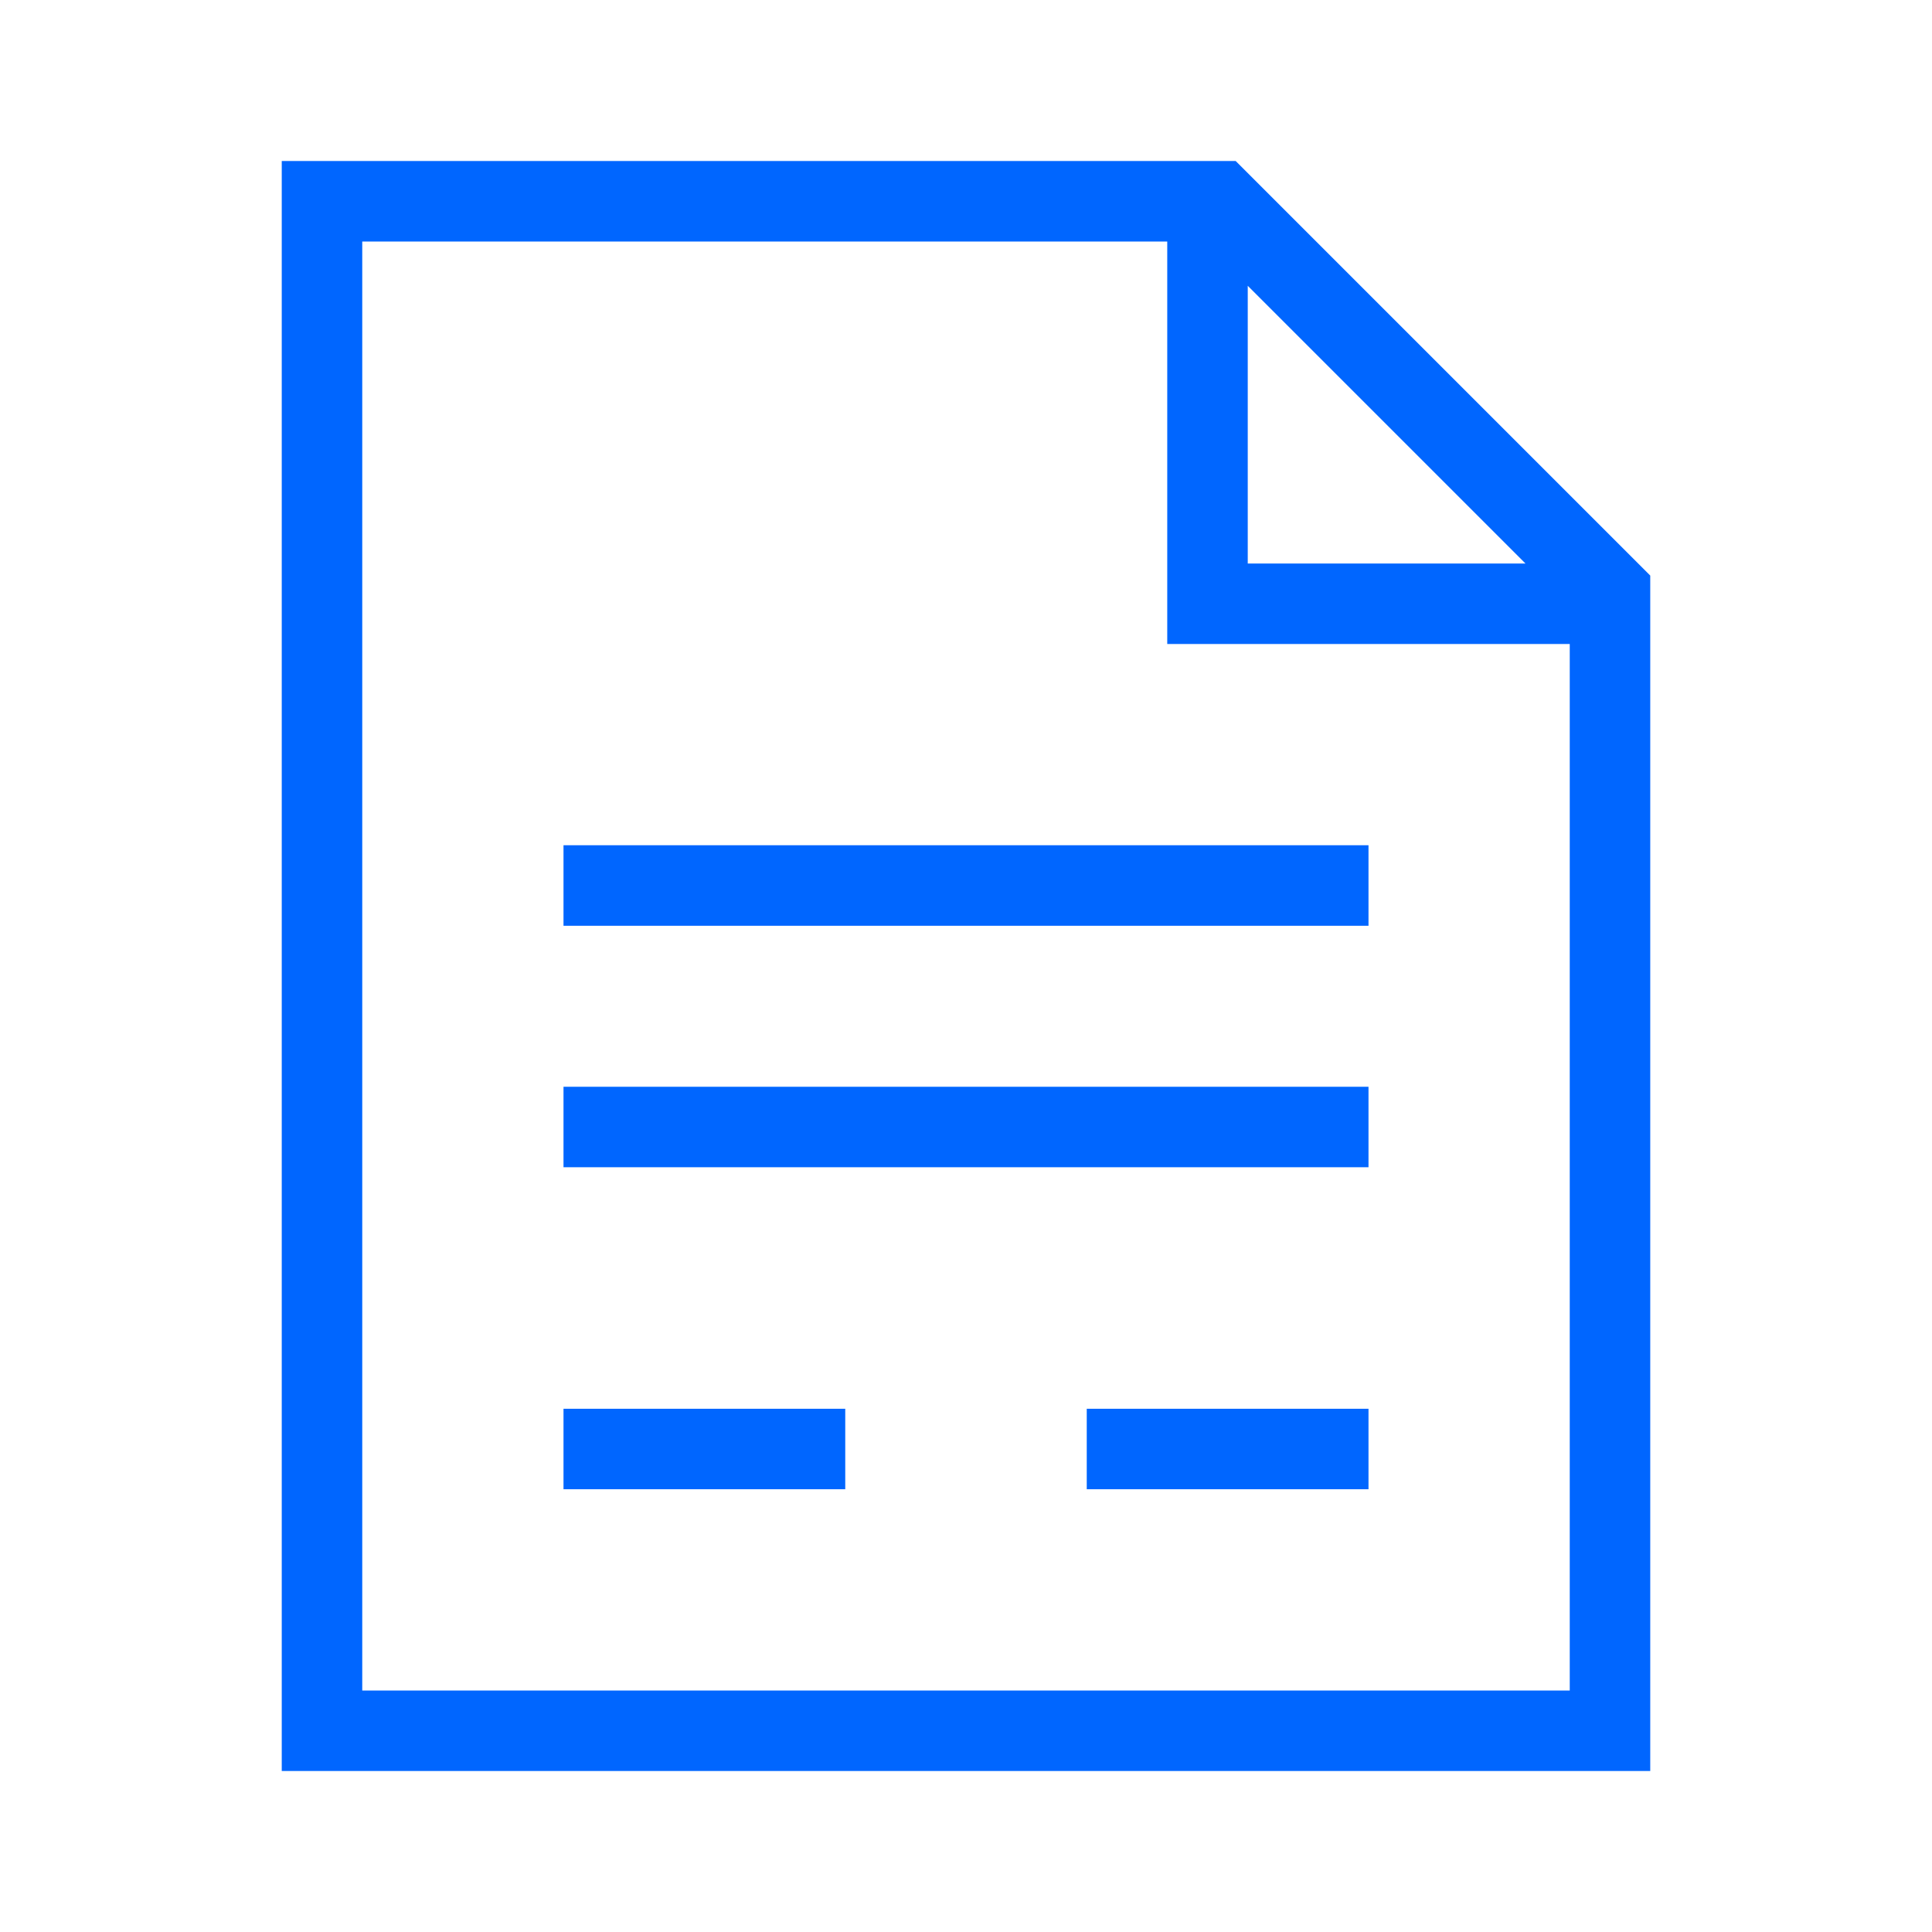 <?xml version="1.0" encoding="utf-8"?>
<!-- Generator: Adobe Illustrator 25.4.1, SVG Export Plug-In . SVG Version: 6.00 Build 0)  -->
<svg version="1.1" id="Vrstva_1" xmlns="http://www.w3.org/2000/svg" xmlns:xlink="http://www.w3.org/1999/xlink" x="0px" y="0px"
	 viewBox="0 0 48 48" style="enable-background:new 0 0 48 48;" xml:space="preserve">
<style type="text/css">
	.st0{fill-rule:evenodd;clip-rule:evenodd;fill:#0066FF;}
</style>
<path class="st0" d="M9,4h21.7L31,4.3l9.7,9.7l0.3,0.3V44H7V4H9z M39,16H29V6H9v36h30V16z M31,7.1V14h6.9L31,7.1z M14,21h20v2H14V21
	z M34,27H14v2h20V27z M14,35h7v2h-7V35z M34,35h-7v2h7V35z"/>
</svg>
